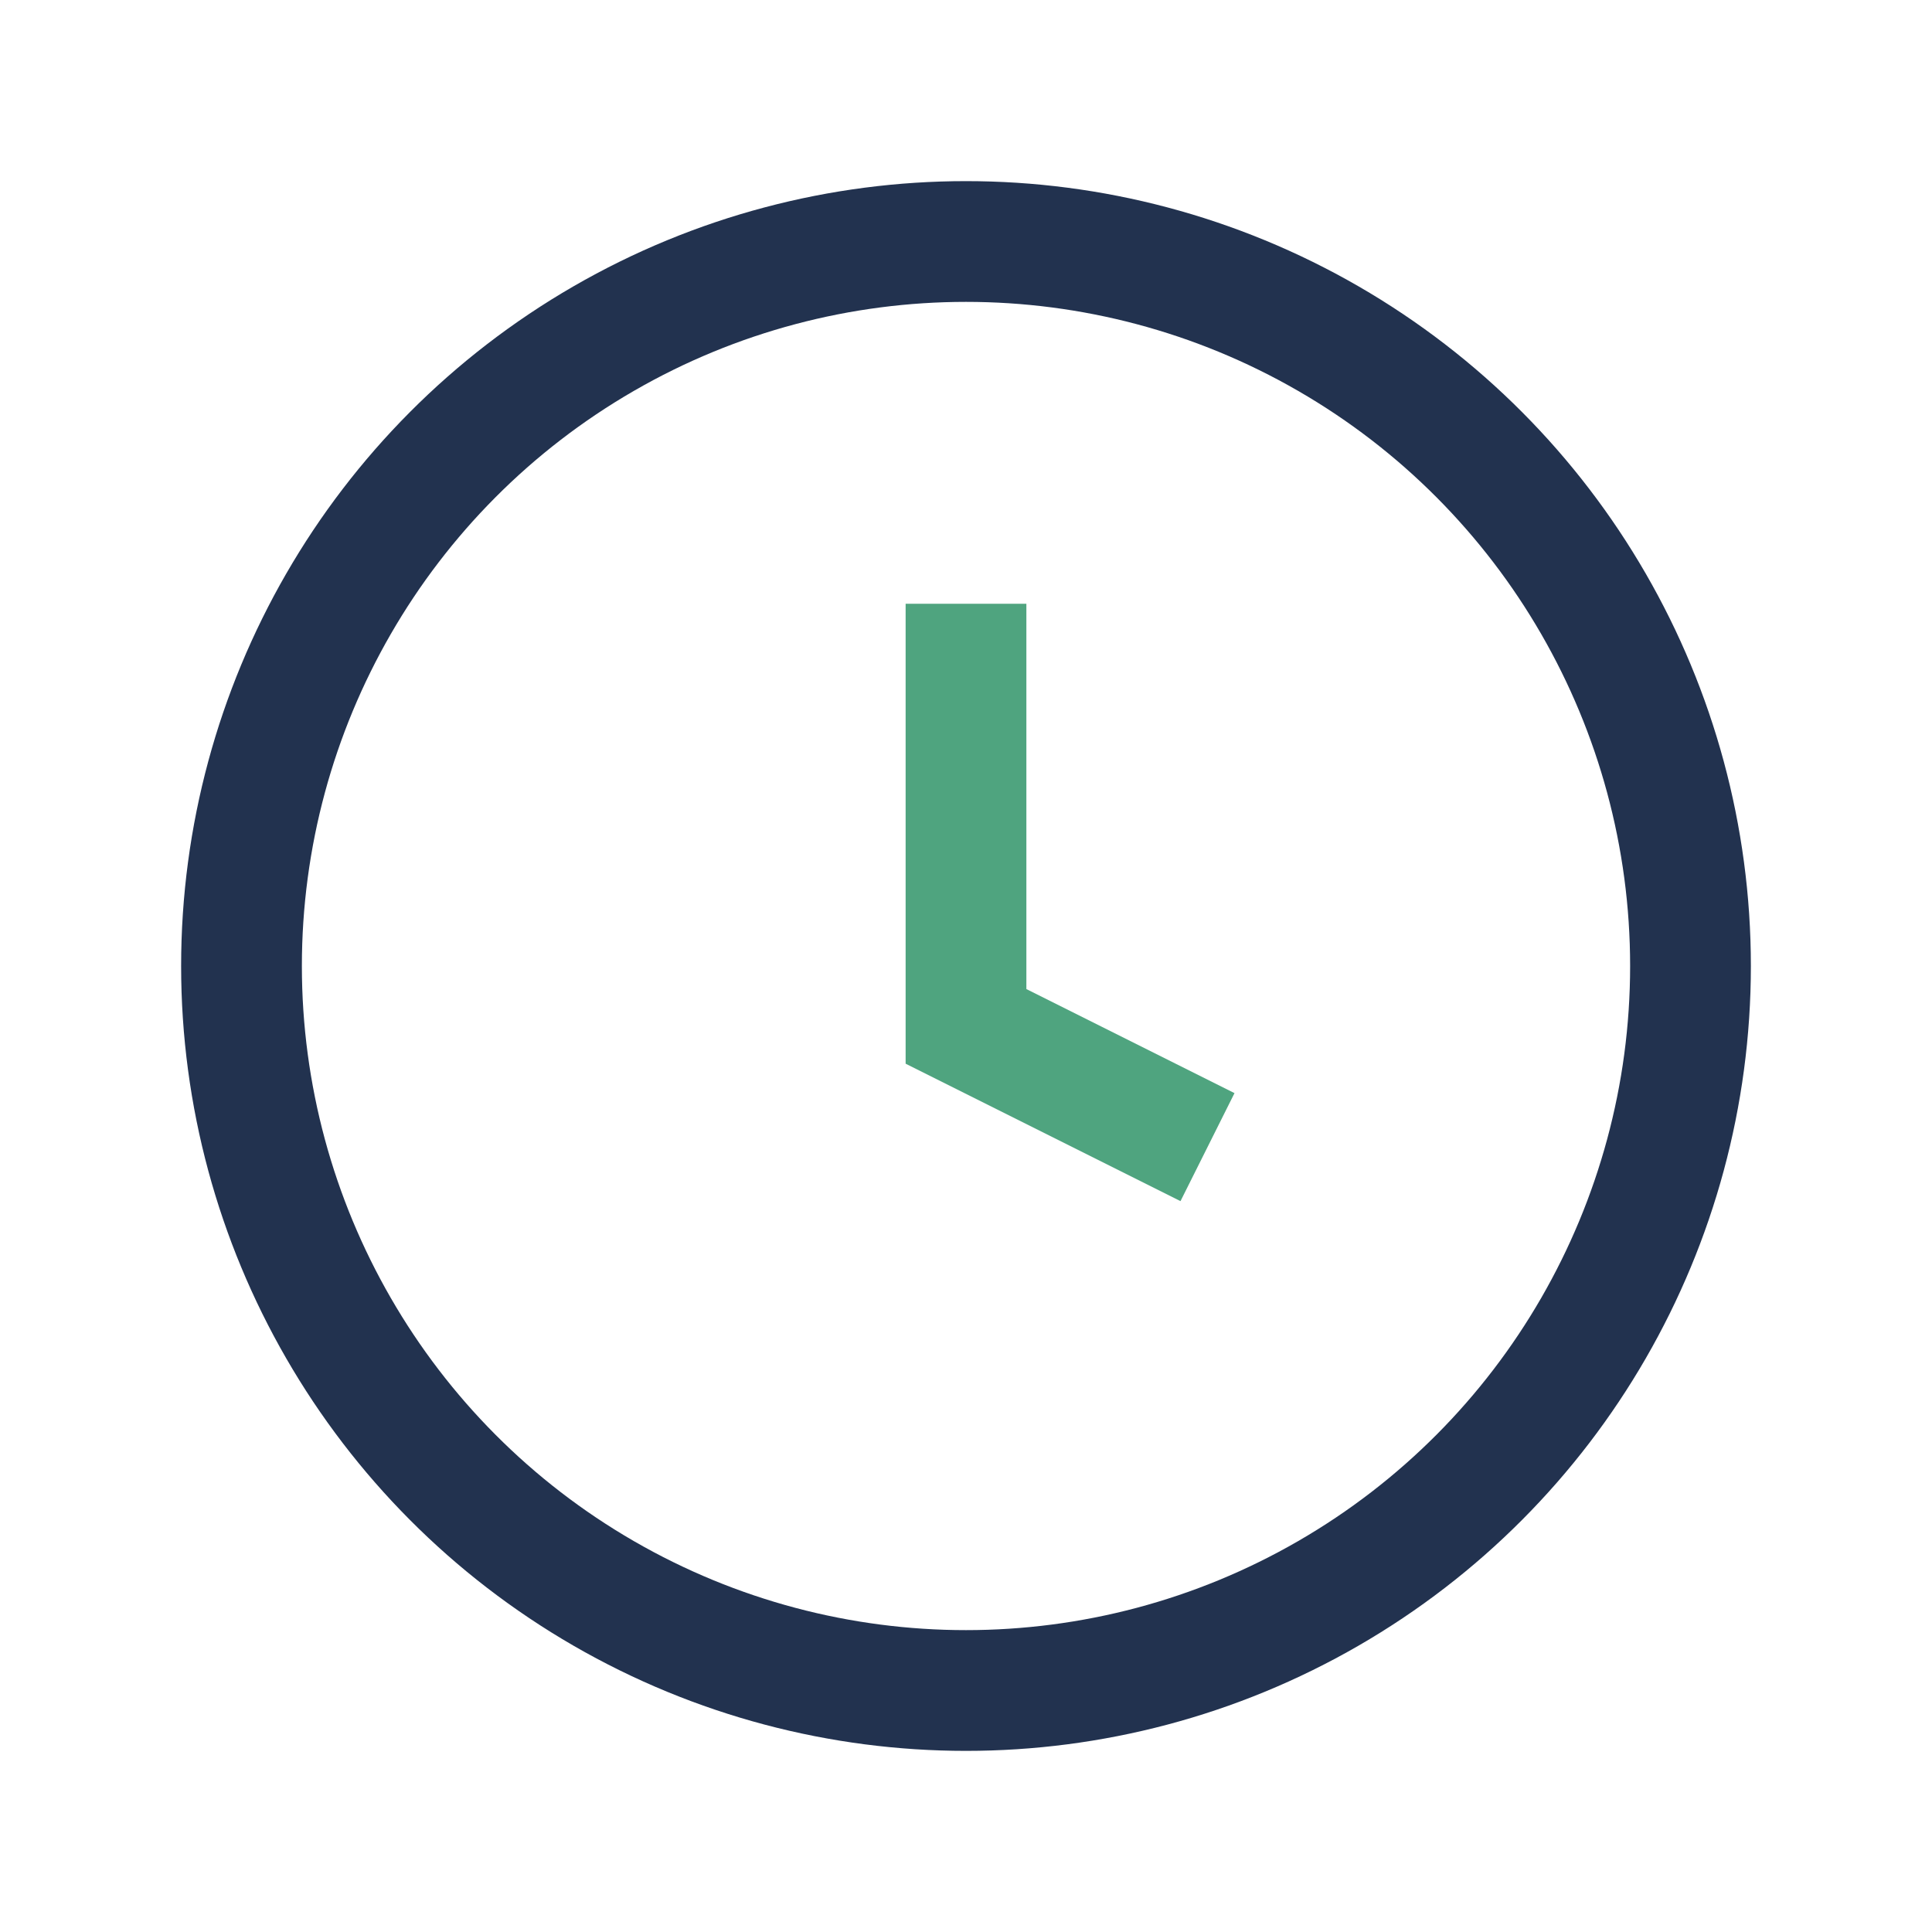 <?xml version="1.0" encoding="UTF-8"?>
<svg xmlns="http://www.w3.org/2000/svg" width="32" height="32" viewBox="0 0 32 32"><circle cx="16" cy="16" r="12" fill="none" stroke="#22324F" stroke-width="2"/><path d="M16 10v7l4 2" stroke="#4FA47F" stroke-width="2" fill="none"/></svg>